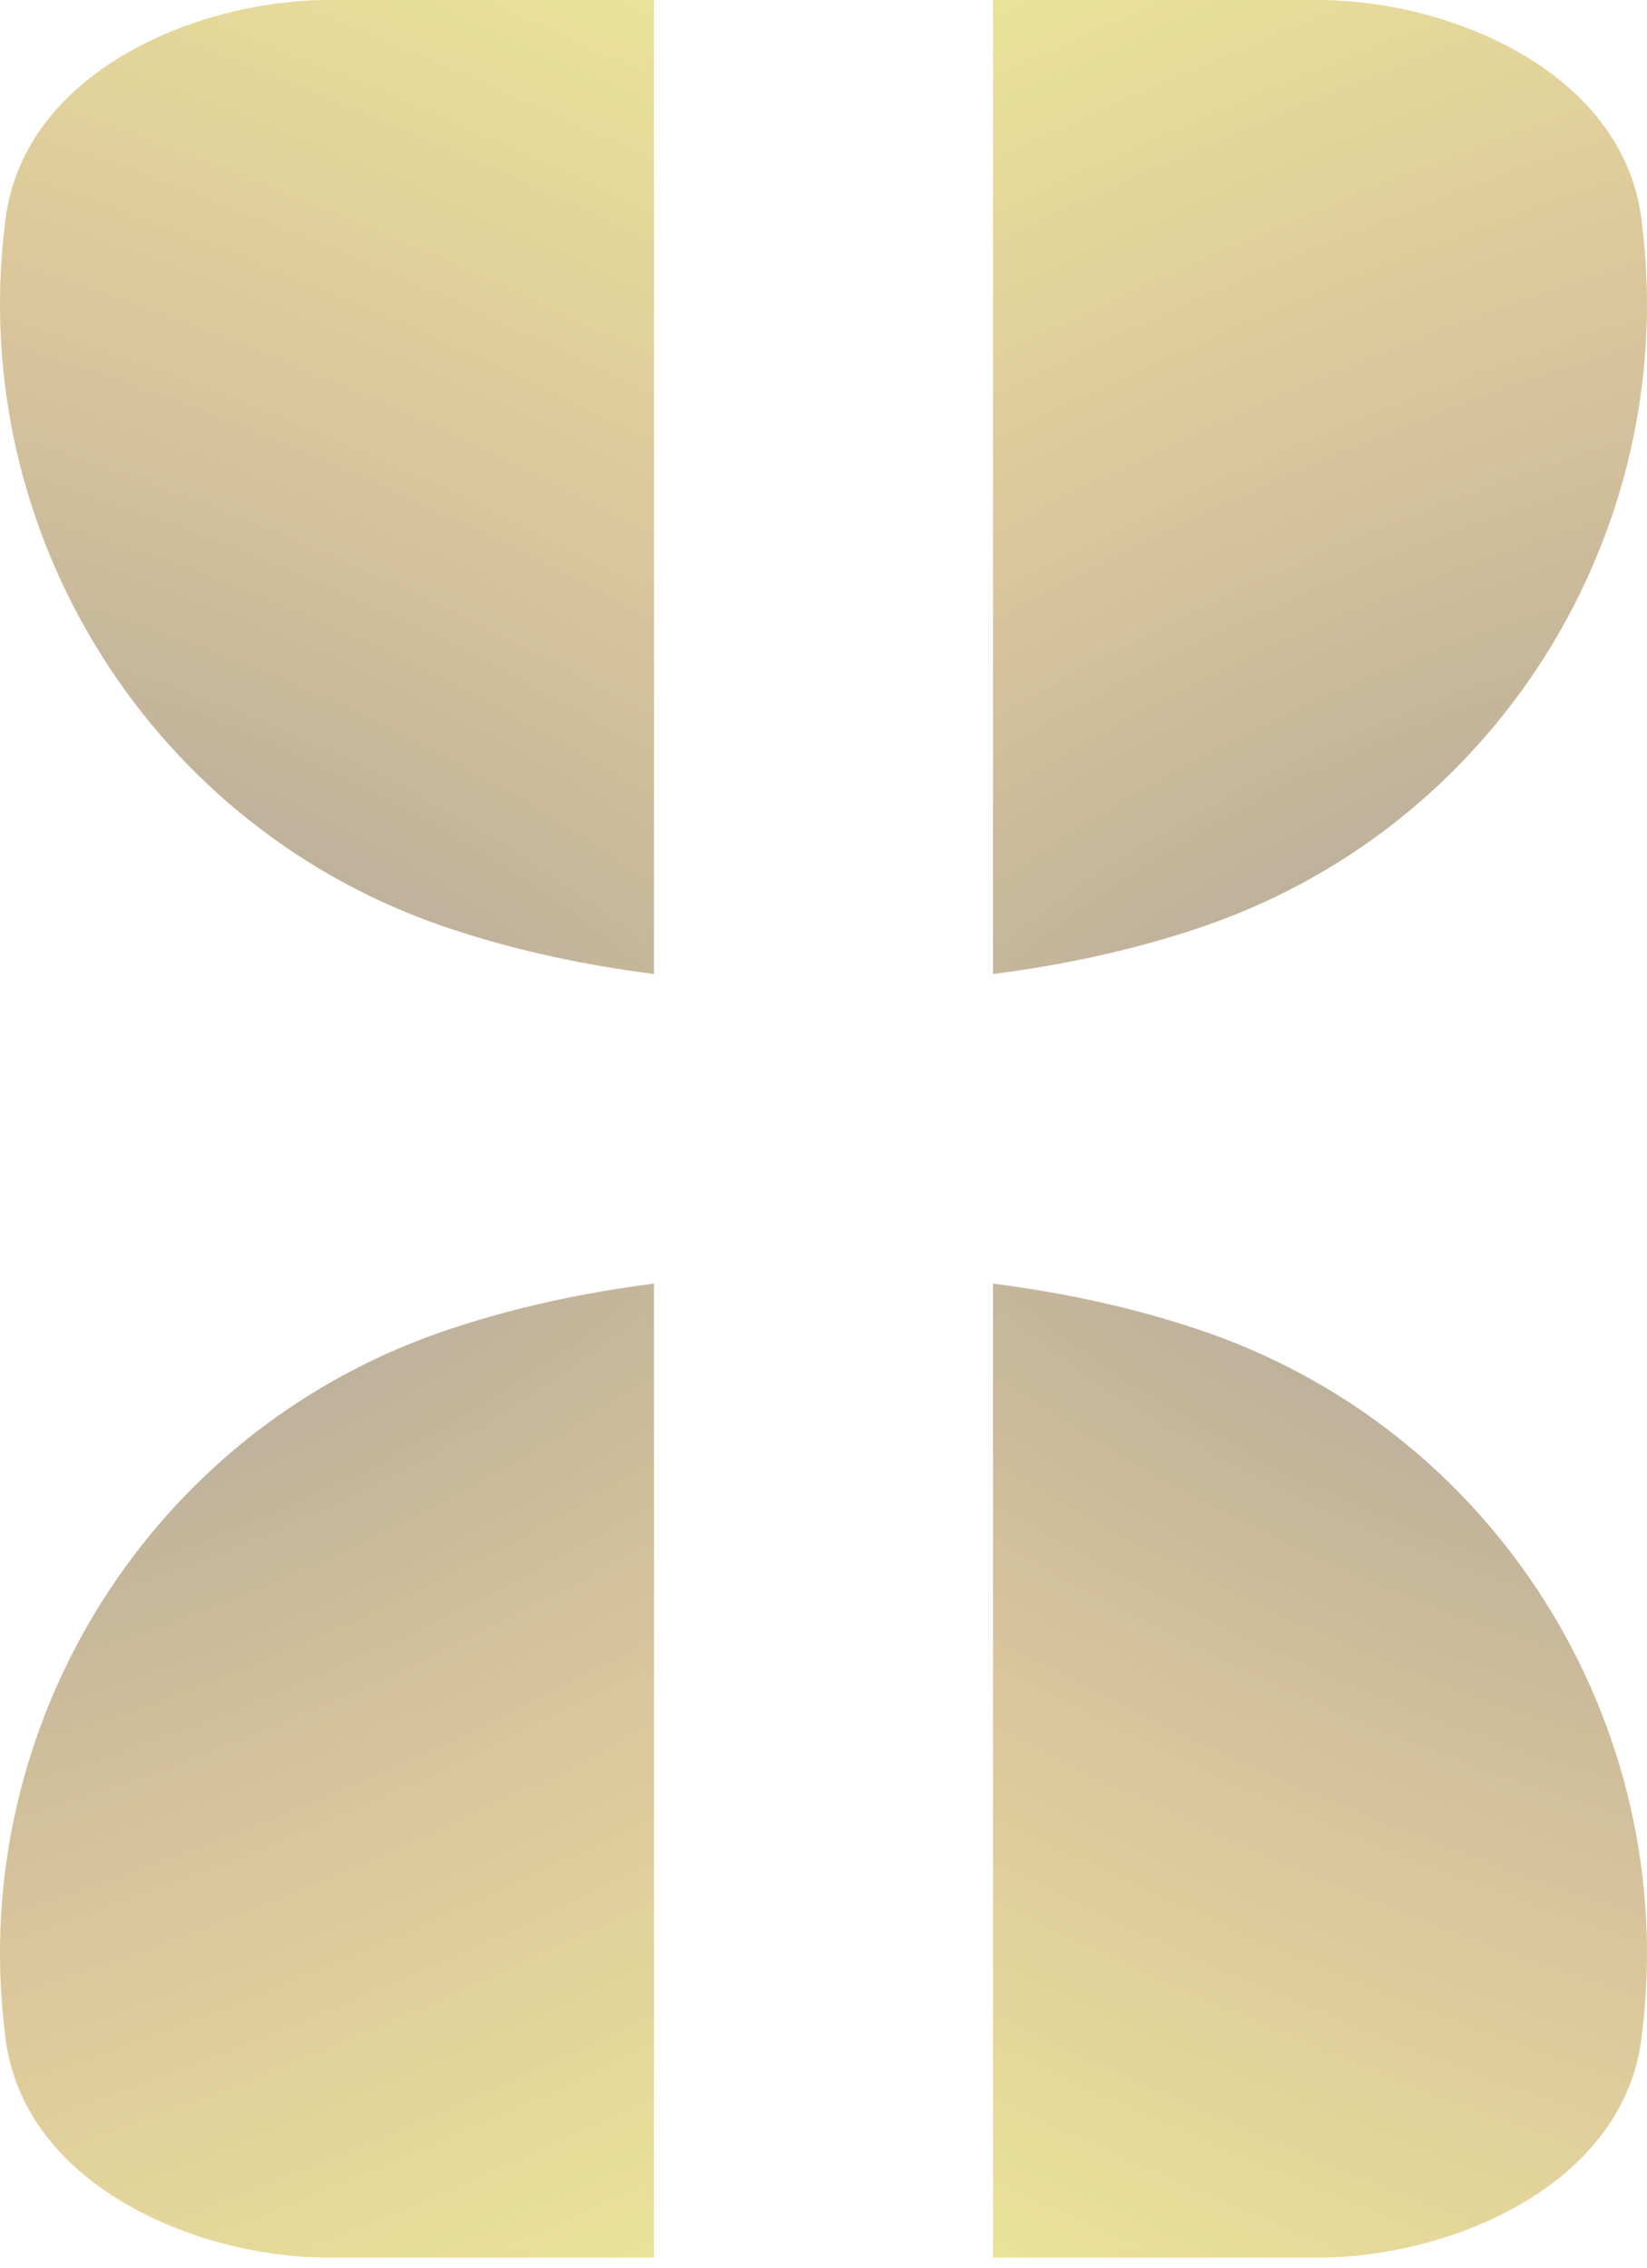 <svg width="154" height="212" viewBox="0 0 154 212" fill="none" xmlns="http://www.w3.org/2000/svg">
<g id="Shape" style="mix-blend-mode:color-dodge" opacity="0.4">
<path id="Vector" d="M111.581 86.923C105.509 88.92 99.183 90.252 92.847 91.057L92.847 0L123.247 0C135.771 0 152.191 6.904 153.554 21.101C157.037 49.801 139.843 77.725 111.581 86.923Z" fill="url(#paint0_radial_990_432)"/>
<path id="Vector_2" d="M42.419 124.134C48.491 122.136 54.817 120.804 61.154 120L61.154 211.056L30.753 211.056C18.229 211.056 1.809 204.153 0.446 189.956C-3.037 161.255 14.157 133.332 42.419 124.134Z" fill="url(#paint1_radial_990_432)"/>
<path id="Vector_3" d="M42.419 86.923C48.491 88.92 54.817 90.252 61.154 91.057L61.154 0L30.753 0C18.229 0 1.809 6.904 0.446 21.101C-3.037 49.801 14.157 77.725 42.419 86.923Z" fill="url(#paint2_radial_990_432)"/>
<path id="Vector_4" d="M111.581 124.134C105.509 122.136 99.183 120.804 92.847 120L92.847 211.056L123.247 211.056C135.771 211.056 152.191 204.153 153.554 189.956C157.037 161.255 139.843 133.332 111.581 124.134Z" fill="url(#paint3_radial_990_432)"/>
</g>
<defs>
<radialGradient id="paint0_radial_990_432" cx="0" cy="0" r="1" gradientUnits="userSpaceOnUse" gradientTransform="translate(134.599 90.742) rotate(-114.677) scale(99.428 260.892)">
<stop stop-color="#482D05"/>
<stop offset="0.518" stop-color="#A46F07"/>
<stop offset="1" stop-color="#CBB701"/>
</radialGradient>
<radialGradient id="paint1_radial_990_432" cx="0" cy="0" r="1" gradientUnits="userSpaceOnUse" gradientTransform="translate(19.401 120.315) rotate(65.323) scale(99.428 260.892)">
<stop stop-color="#482D05"/>
<stop offset="0.518" stop-color="#A46F07"/>
<stop offset="1" stop-color="#CBB701"/>
</radialGradient>
<radialGradient id="paint2_radial_990_432" cx="0" cy="0" r="1" gradientUnits="userSpaceOnUse" gradientTransform="translate(19.401 90.742) rotate(-65.323) scale(99.428 260.892)">
<stop stop-color="#482D05"/>
<stop offset="0.518" stop-color="#A46F07"/>
<stop offset="1" stop-color="#CBB701"/>
</radialGradient>
<radialGradient id="paint3_radial_990_432" cx="0" cy="0" r="1" gradientUnits="userSpaceOnUse" gradientTransform="translate(134.599 120.315) rotate(114.677) scale(99.428 260.892)">
<stop stop-color="#482D05"/>
<stop offset="0.518" stop-color="#A46F07"/>
<stop offset="1" stop-color="#CBB701"/>
</radialGradient>
</defs>
</svg>
